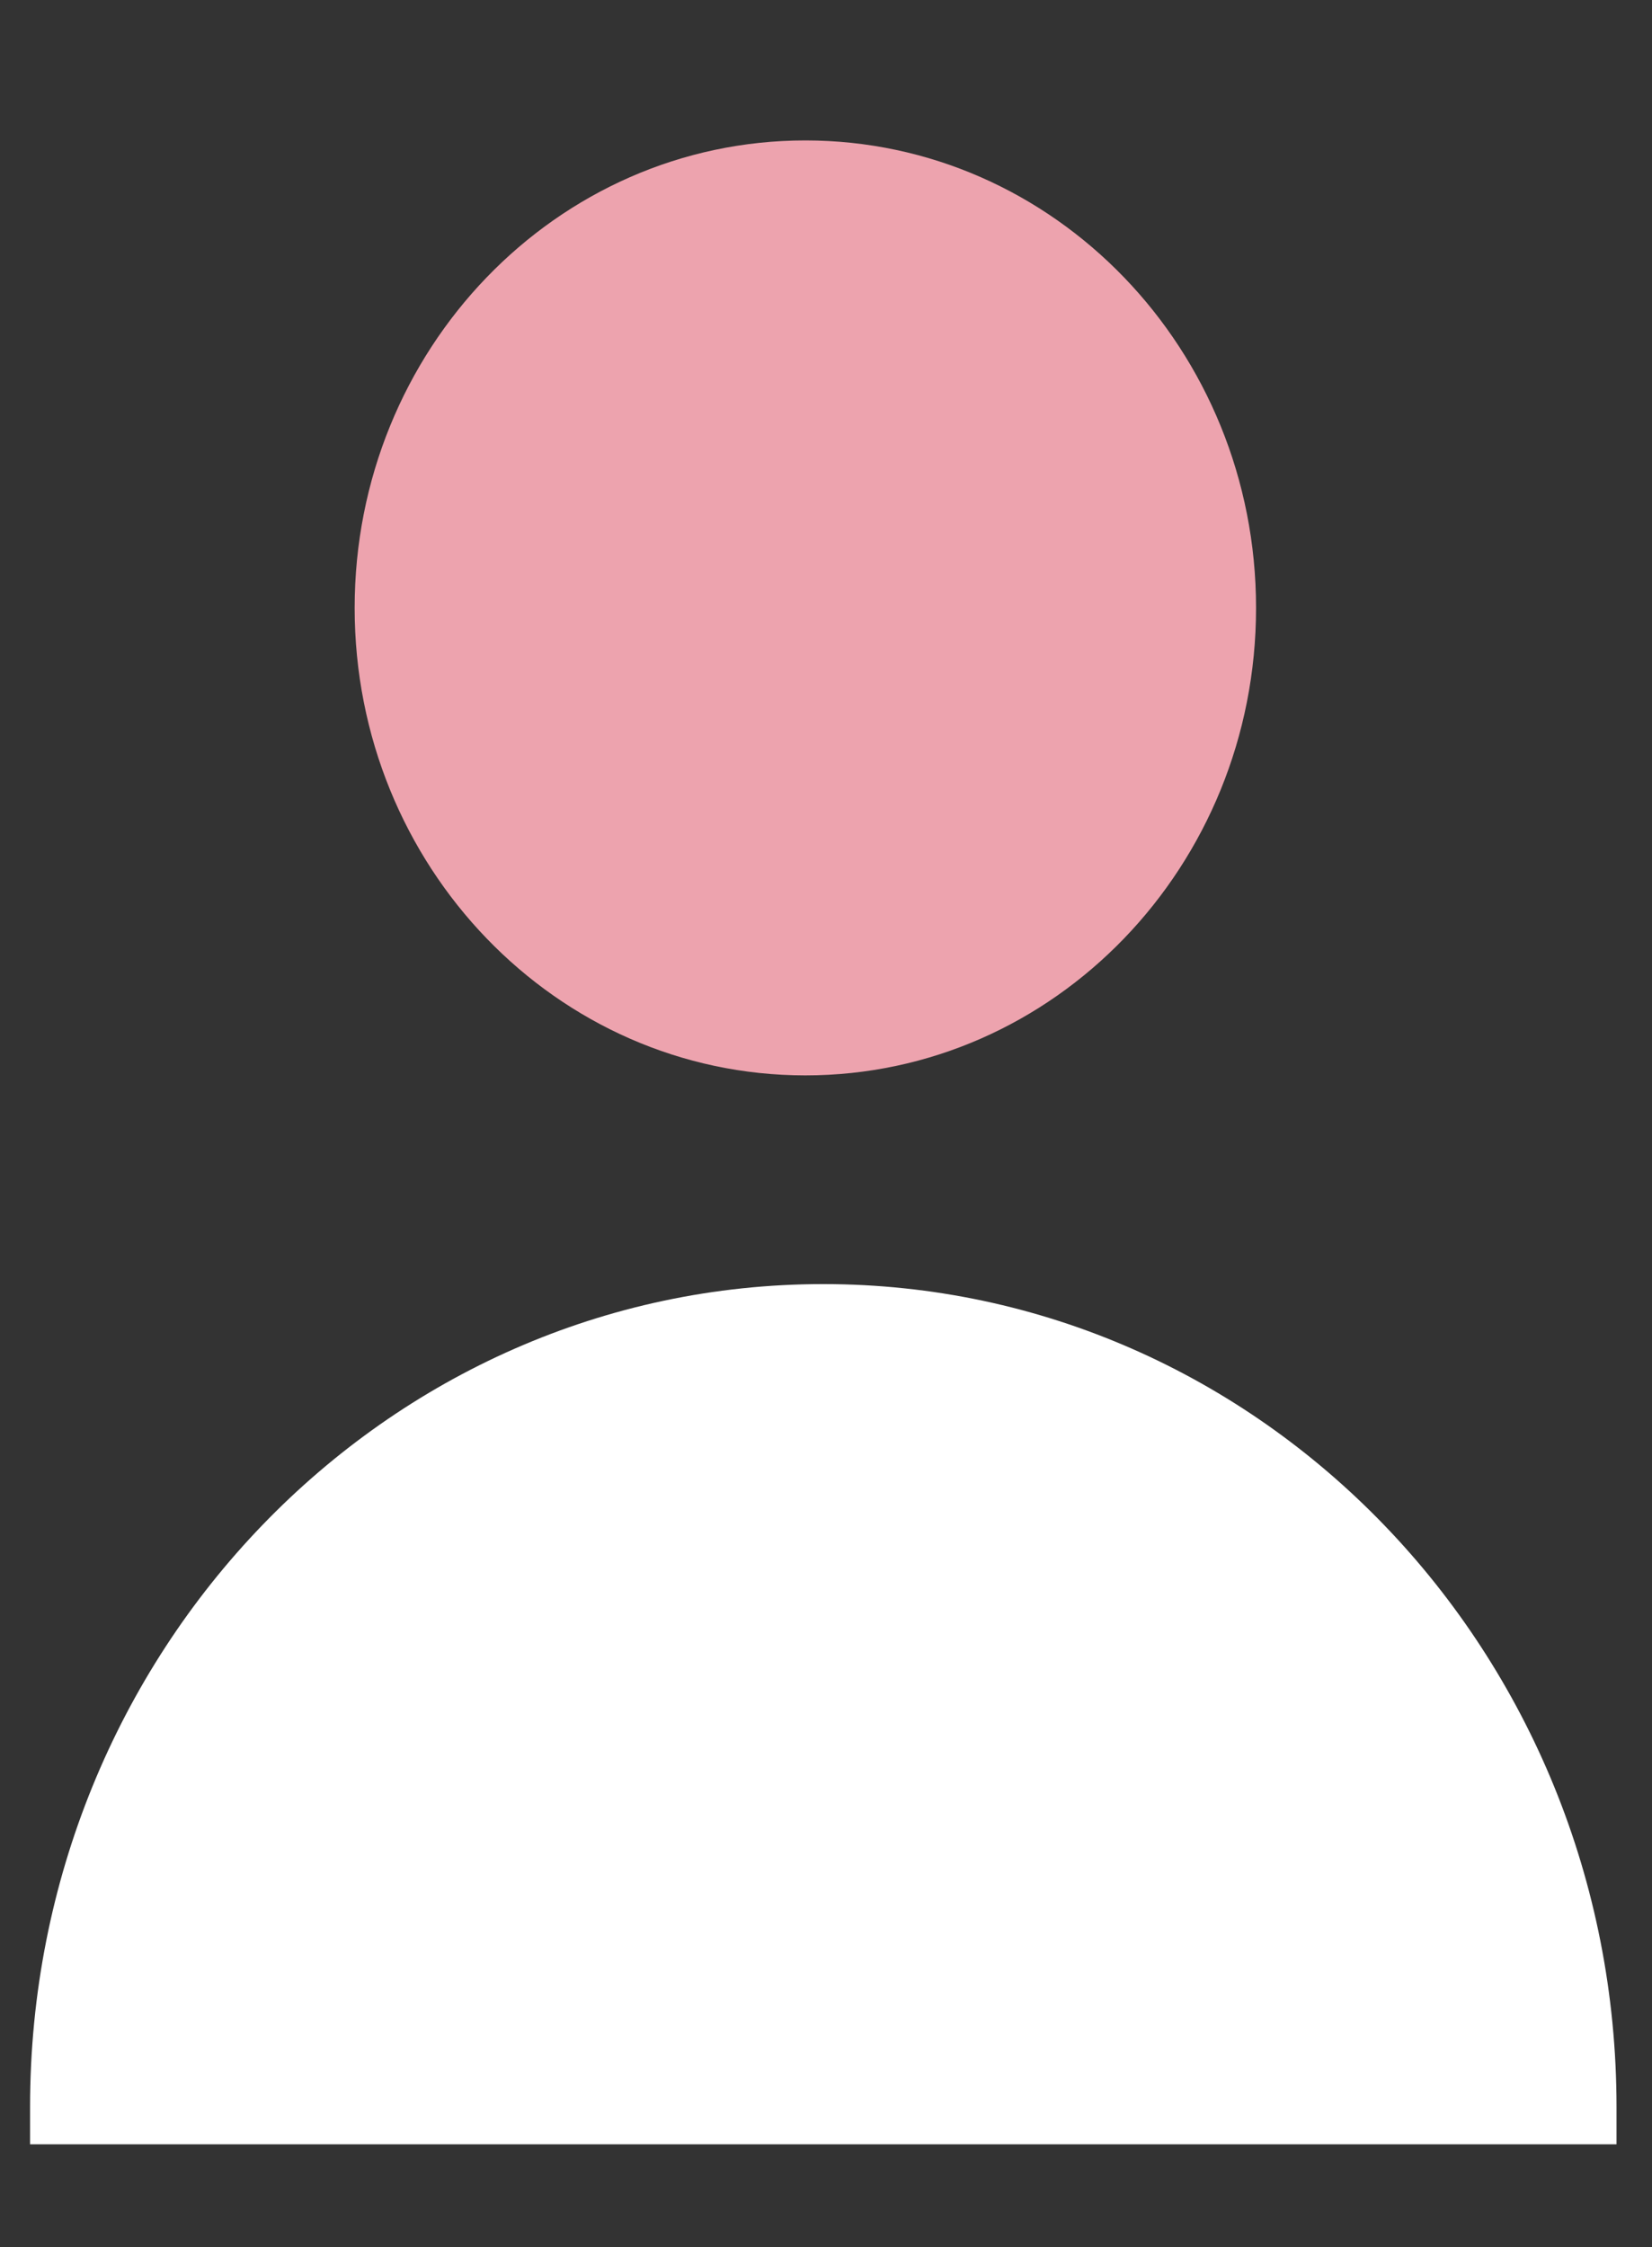 <svg xmlns="http://www.w3.org/2000/svg" width="25" height="34" viewBox="0 0 25 34" fill="none"><rect x="0" y="0" width="25" height="34" fill="#333333" stroke="none"/><path d="M12.188 16.272C15.954 16.272 19.008 13.105 19.008 9.199C19.008 5.292 15.954 2.125 12.188 2.125C8.421 2.125 5.367 5.292 5.367 9.199C5.367 13.105 8.421 16.272 12.188 16.272Z" fill="#EDA3AE"></path><path d="M0.455 31.88C0.455 25.004 5.829 19.43 12.459 19.43C19.088 19.43 24.463 25.004 24.463 31.88V32.446H0.455V31.88Z" fill="white"></path></svg>